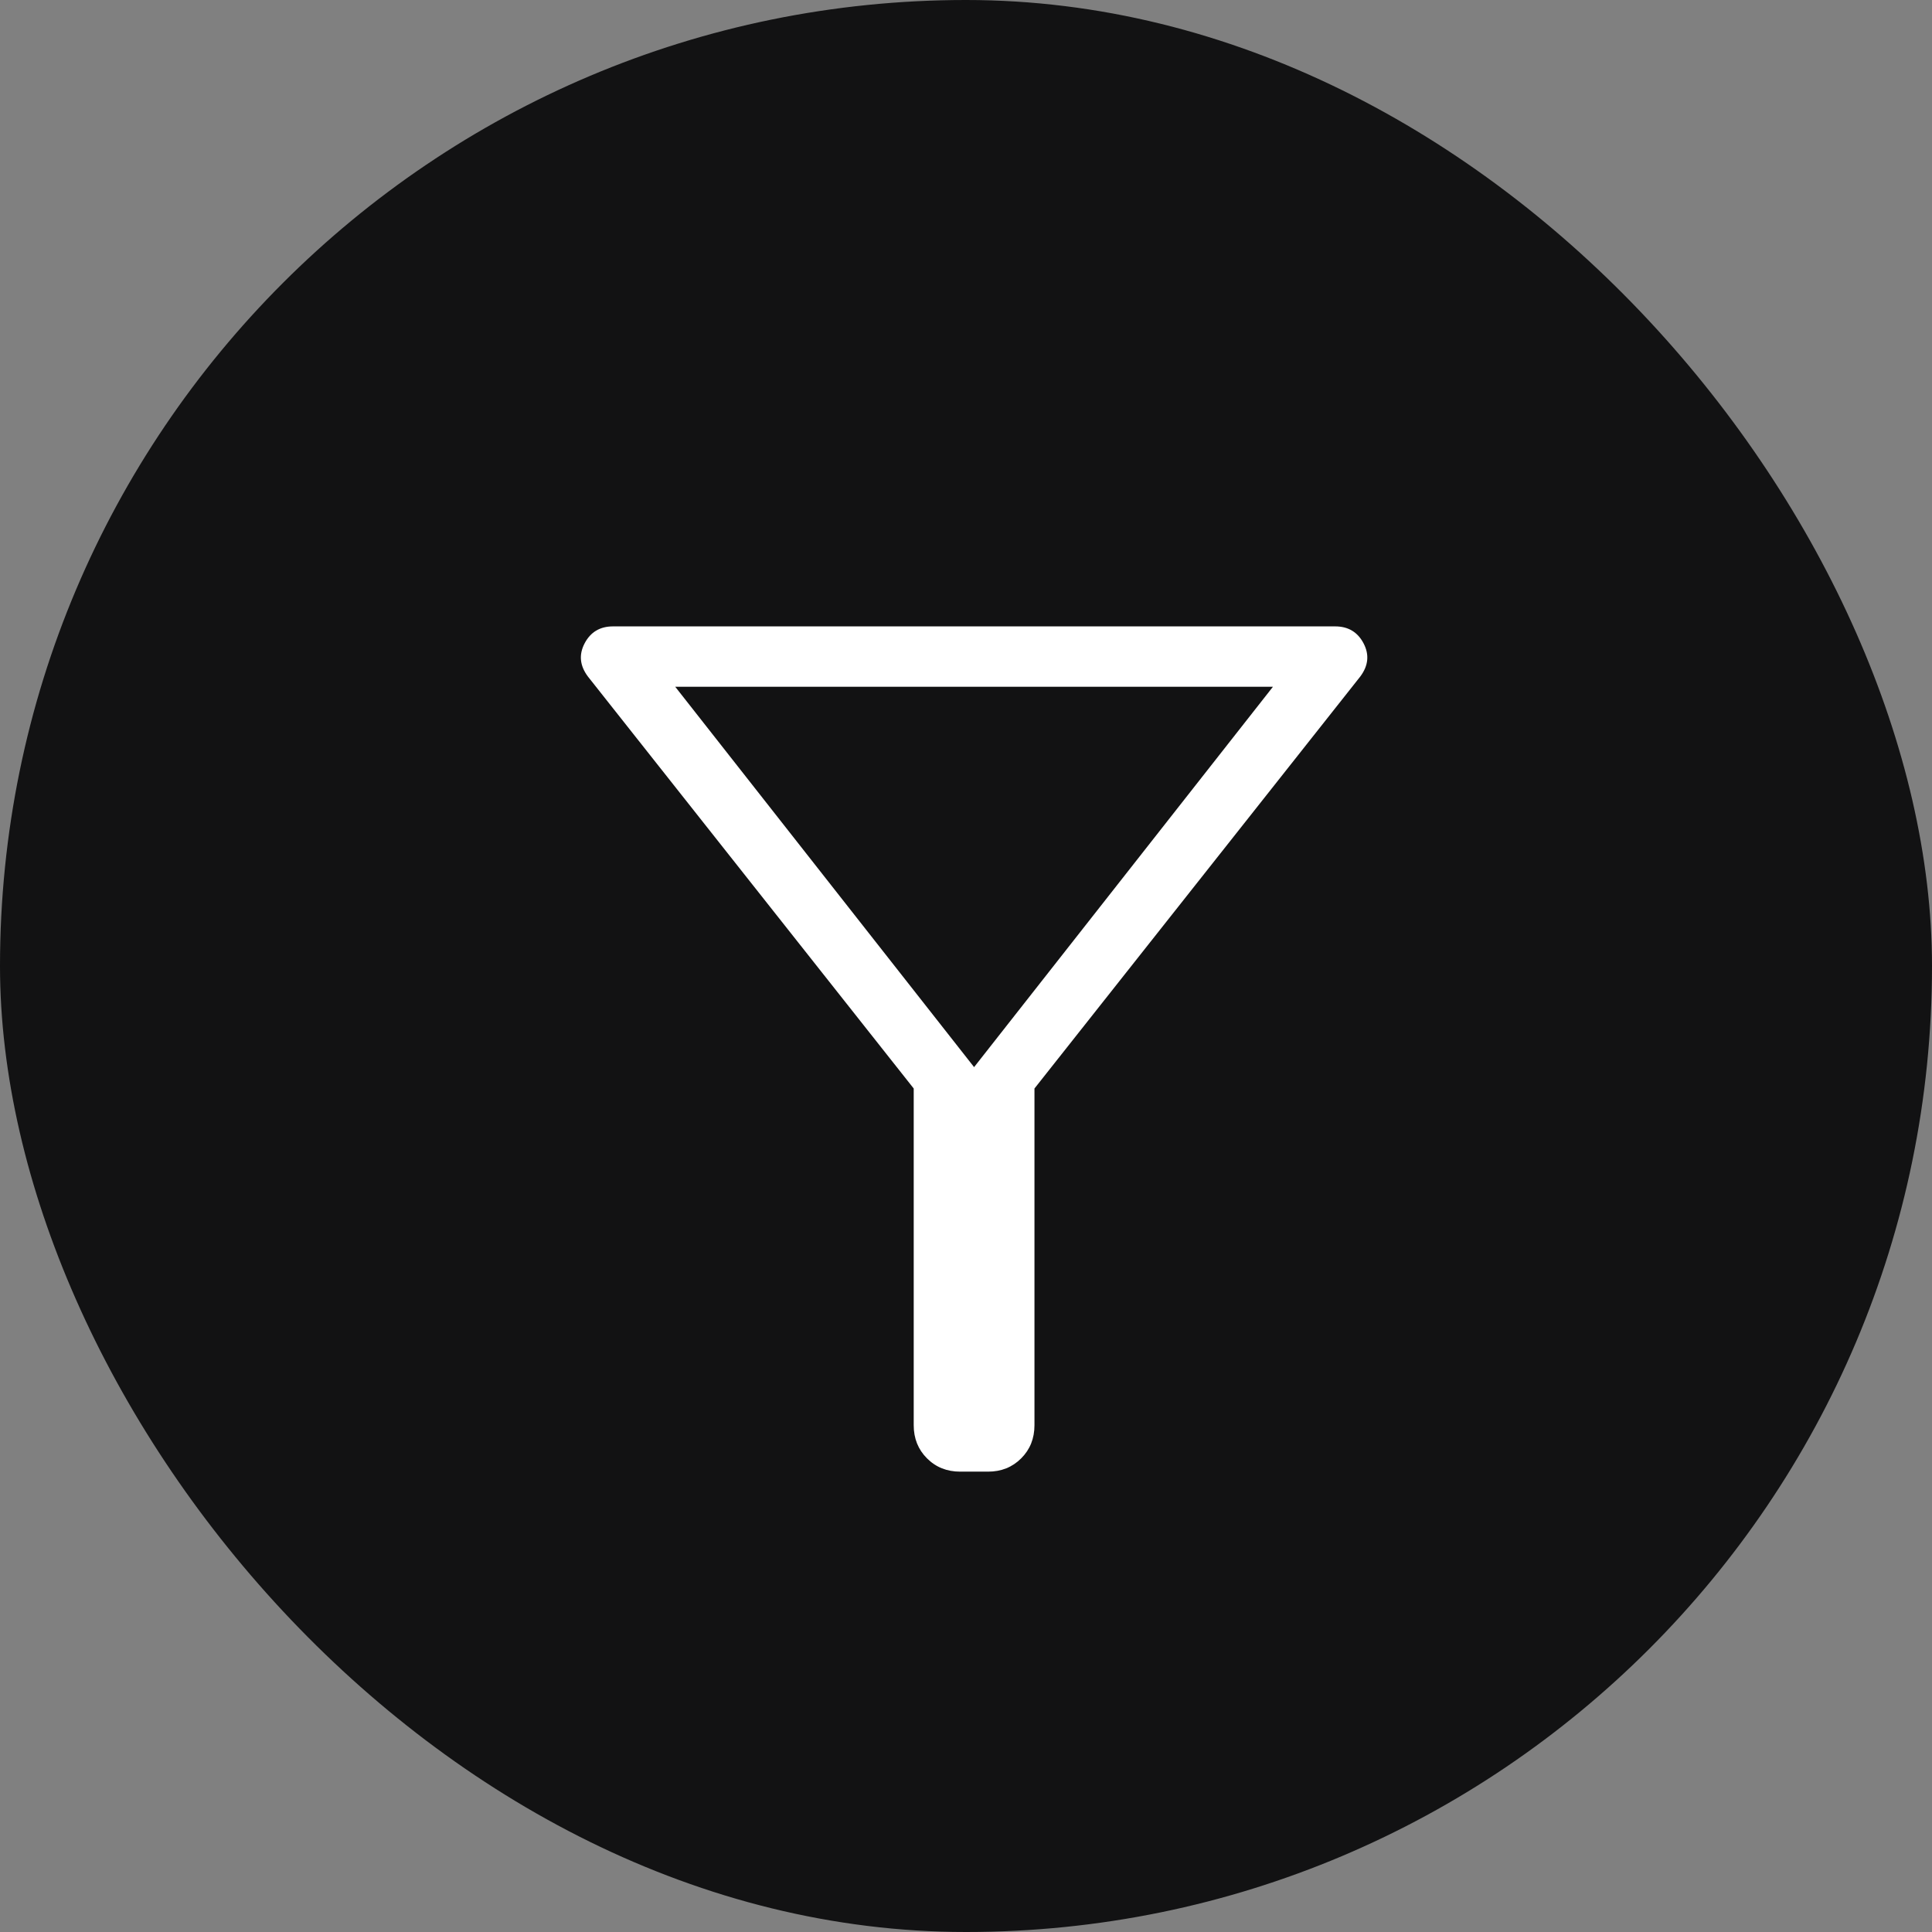 <svg width="32" height="32" viewBox="0 0 32 32" fill="none" xmlns="http://www.w3.org/2000/svg">
<rect x="0" y="0" width="32" height="32" fill="#808080" stroke="none"/>
<rect width="32" height="32" rx="16" fill="#121213"/>
<path d="M15.903 24.375C15.684 24.375 15.501 24.302 15.354 24.155C15.207 24.008 15.134 23.825 15.134 23.606V18.029L9.738 11.206C9.603 11.026 9.585 10.843 9.683 10.656C9.781 10.469 9.938 10.375 10.153 10.375H22.115C22.33 10.375 22.487 10.469 22.585 10.656C22.683 10.843 22.665 11.026 22.53 11.206L17.134 18.029V23.606C17.134 23.825 17.061 24.008 16.914 24.155C16.767 24.302 16.584 24.375 16.365 24.375H15.903ZM16.134 17.675L21.084 11.375H11.184L16.134 17.675Z" fill="white"/>
</svg>
